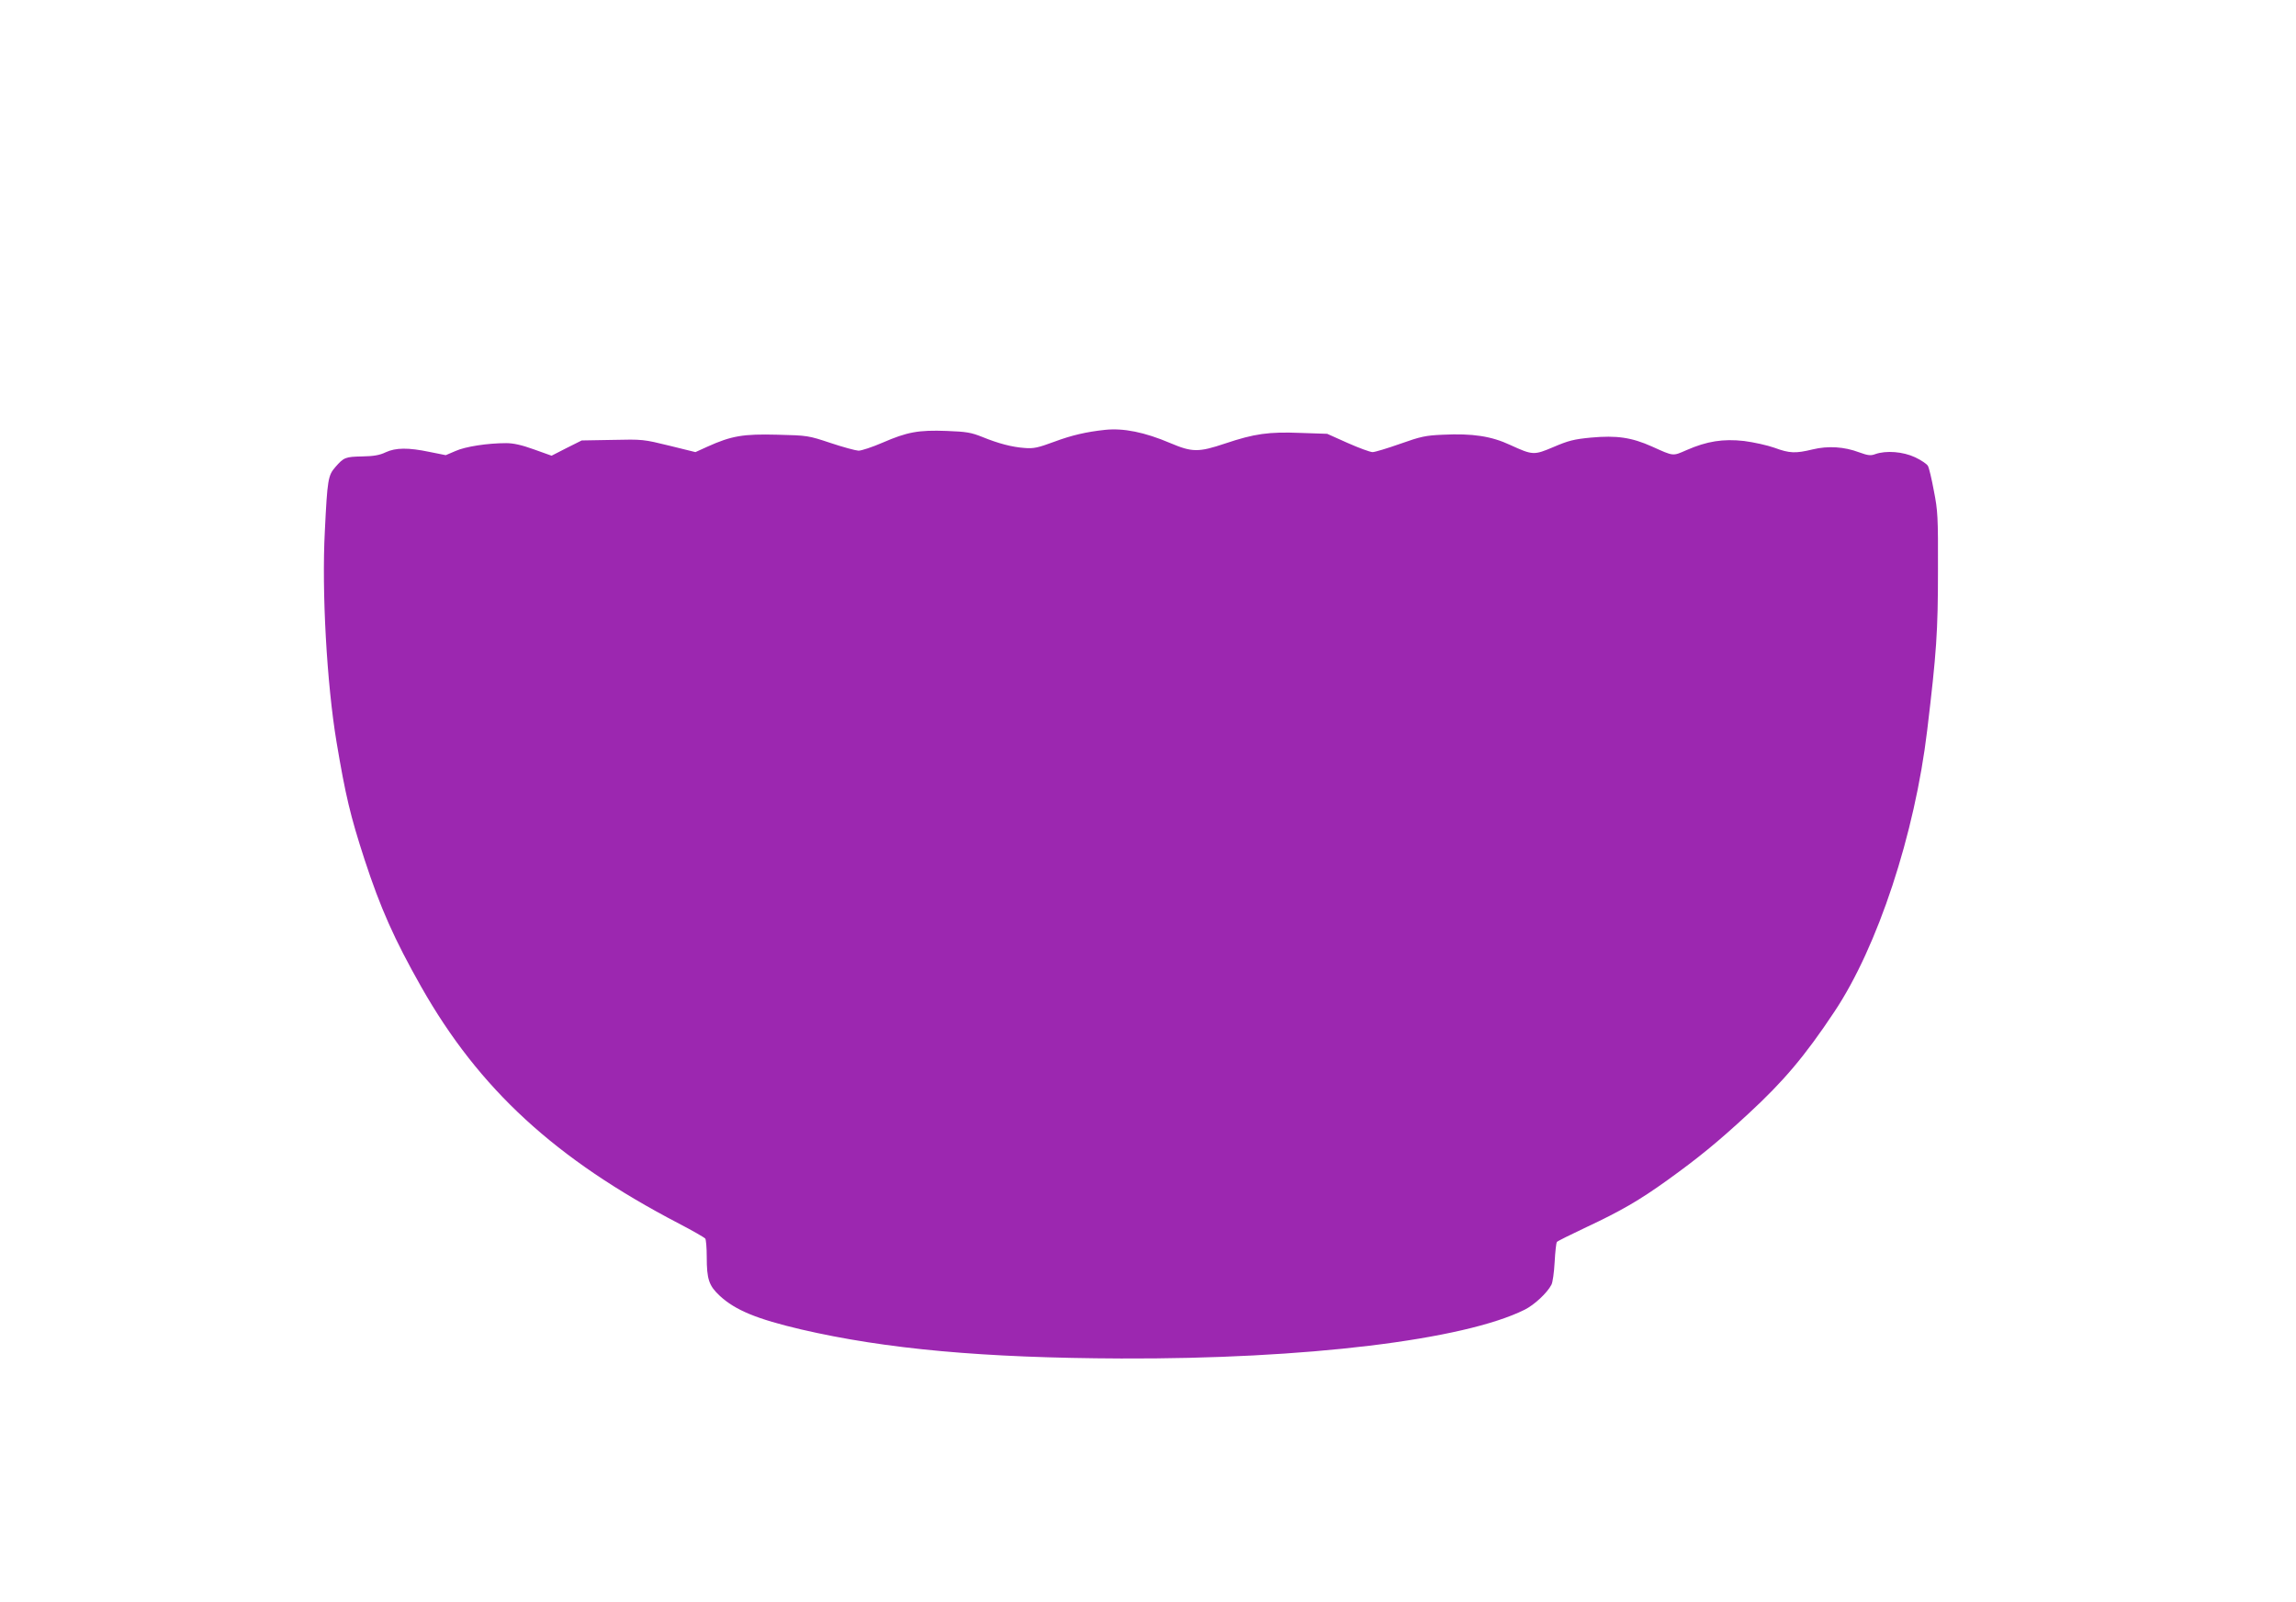 <?xml version="1.0" standalone="no"?>
<!DOCTYPE svg PUBLIC "-//W3C//DTD SVG 20010904//EN"
 "http://www.w3.org/TR/2001/REC-SVG-20010904/DTD/svg10.dtd">
<svg version="1.0" xmlns="http://www.w3.org/2000/svg"
 width="1280pt" height="893pt" viewBox="0 0 1280 893"
 preserveAspectRatio="xMidYMid meet">
<g transform="translate(0,893) scale(0.1,-0.1)"
fill="#9c27b0" stroke="none">
<path d="M6160 6534 c-103 -11 -186 -30 -282 -66 -92 -34 -116 -39 -165 -35
-72 5 -147 25 -238 62 -60 24 -87 29 -197 33 -158 6 -221 -6 -357 -65 -58 -25
-118 -45 -135 -45 -17 1 -87 20 -156 43 -123 41 -128 42 -296 46 -191 5 -256
-6 -391 -67 l-66 -30 -146 36 c-143 35 -148 36 -317 32 l-171 -3 -84 -42 -84
-43 -98 35 c-69 25 -115 35 -155 35 -104 0 -228 -19 -283 -44 l-54 -23 -90 18
c-119 25 -189 24 -245 -2 -33 -16 -67 -22 -130 -23 -95 -2 -103 -5 -151 -60
-40 -46 -44 -69 -58 -356 -18 -337 11 -851 65 -1175 50 -298 77 -412 156 -655
89 -272 166 -445 316 -710 323 -570 748 -961 1437 -1320 77 -40 143 -78 147
-84 4 -6 8 -51 8 -101 0 -126 12 -161 73 -218 87 -80 206 -129 453 -187 474
-110 1018 -159 1784 -162 1029 -4 1911 103 2250 272 54 27 125 93 149 139 7
12 15 69 18 126 3 57 9 108 12 112 3 5 78 42 165 83 190 89 296 150 453 263
171 123 279 211 451 370 193 178 314 320 478 567 242 362 449 991 518 1570 52
433 60 551 60 890 1 300 -1 334 -23 445 -12 66 -27 128 -33 138 -5 10 -37 32
-71 48 -68 32 -162 39 -222 18 -26 -10 -41 -8 -91 10 -82 31 -173 37 -259 16
-95 -23 -128 -22 -212 9 -39 14 -116 31 -170 38 -117 13 -207 -1 -321 -51 -78
-34 -70 -35 -192 20 -114 51 -197 63 -340 50 -95 -9 -126 -17 -208 -52 -111
-47 -116 -47 -243 11 -105 49 -210 65 -374 57 -98 -4 -124 -10 -240 -51 -71
-25 -140 -46 -153 -46 -13 0 -76 23 -139 51 l-114 51 -149 5 c-177 7 -256 -4
-420 -59 -149 -50 -184 -49 -305 2 -143 61 -262 85 -365 74z"/>
</g>
</svg>
